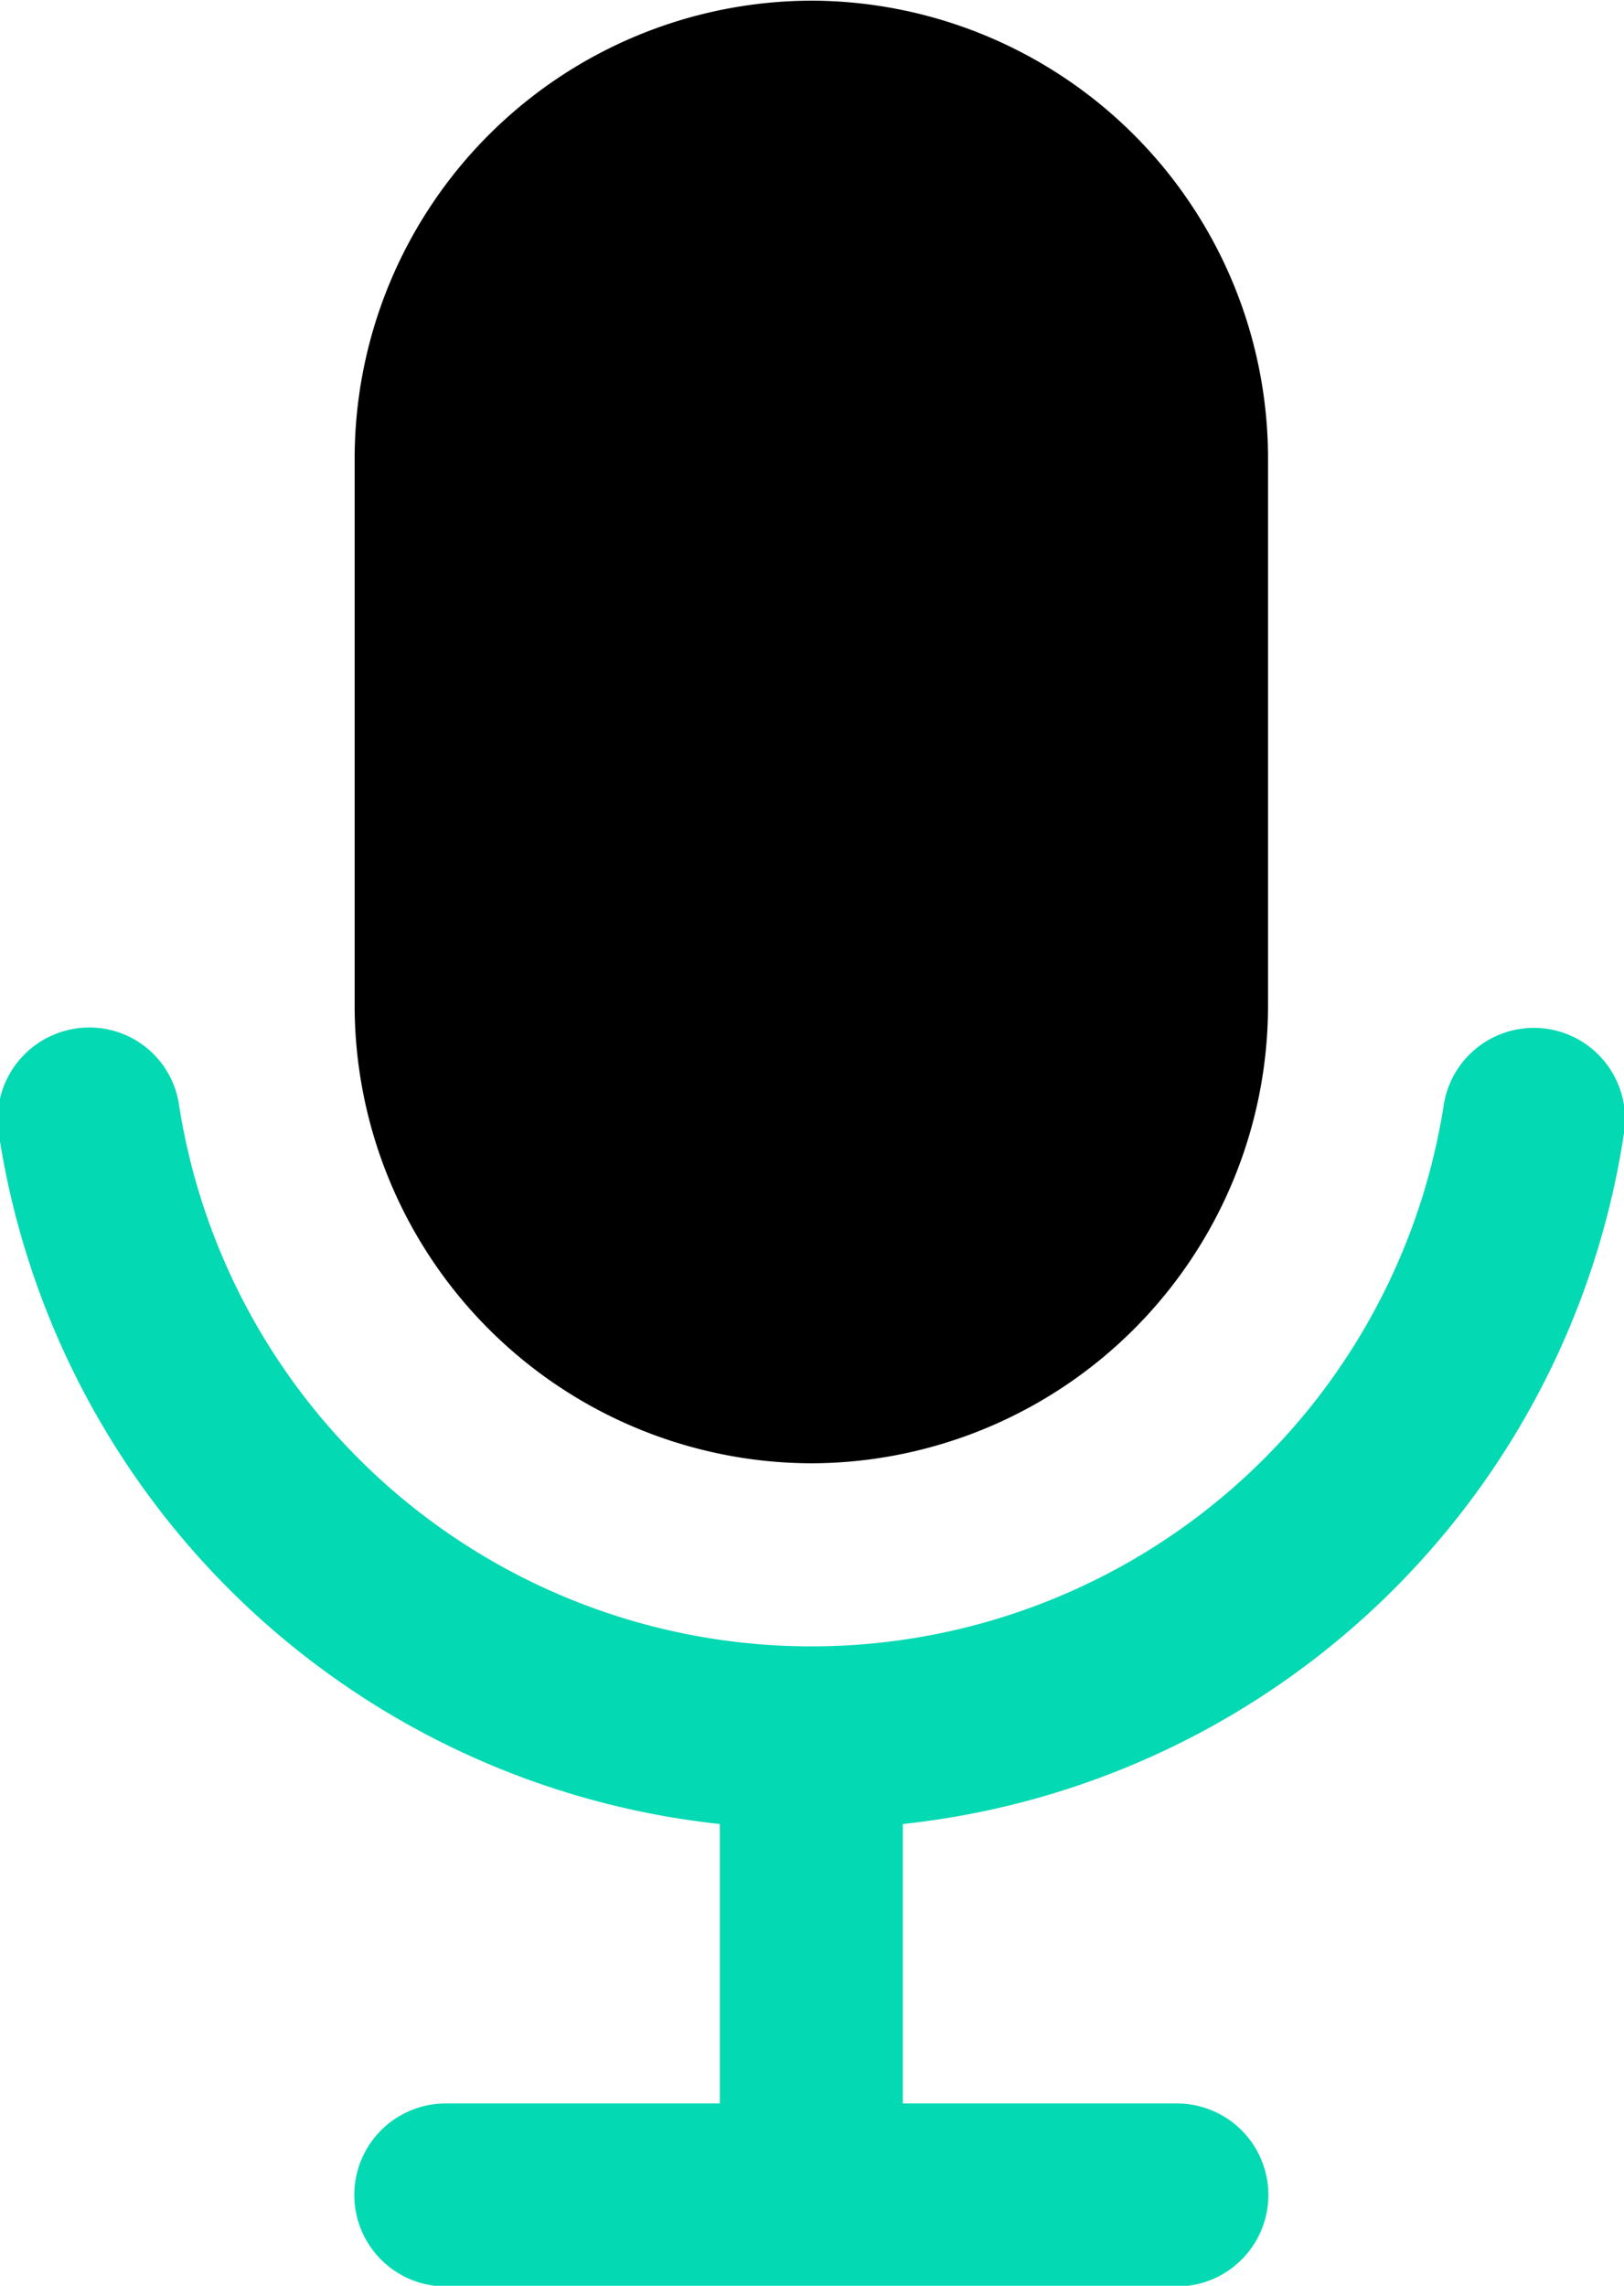 <svg id="yuyin" xmlns="http://www.w3.org/2000/svg" width="24.59" height="34.6" viewBox="0 0 24.59 34.6">
  <defs>
    <style>
      .cls-1 {
        fill: #03d9b2;
      }

      .cls-1, .cls-2 {
        fill-rule: evenodd;
      }
    </style>
  </defs>
  <path id="x" class="cls-1" d="M1064.97,2355.24a1.381,1.381,0,1,0-2.73-.42,9.691,9.691,0,0,1-19.15-.01,1.371,1.371,0,0,0-1.57-1.15,1.388,1.388,0,0,0-1.16,1.58,12.383,12.383,0,0,0,10.92,10.46v4.23h-4.15a1.385,1.385,0,0,0,0,2.77h11.07a1.385,1.385,0,0,0,0-2.77h-4.15v-4.23A12.372,12.372,0,0,0,1064.97,2355.24Z" transform="translate(-1040.38 -2338.09)"/>
  <path id="s" class="cls-2" d="M1052.67,2360.24h0a6.933,6.933,0,0,0,6.91-6.92v-8.3a6.933,6.933,0,0,0-6.91-6.92h0a6.935,6.935,0,0,0-6.92,6.92v8.3A6.935,6.935,0,0,0,1052.67,2360.24Z" transform="translate(-1040.38 -2338.09)"/>
</svg>
